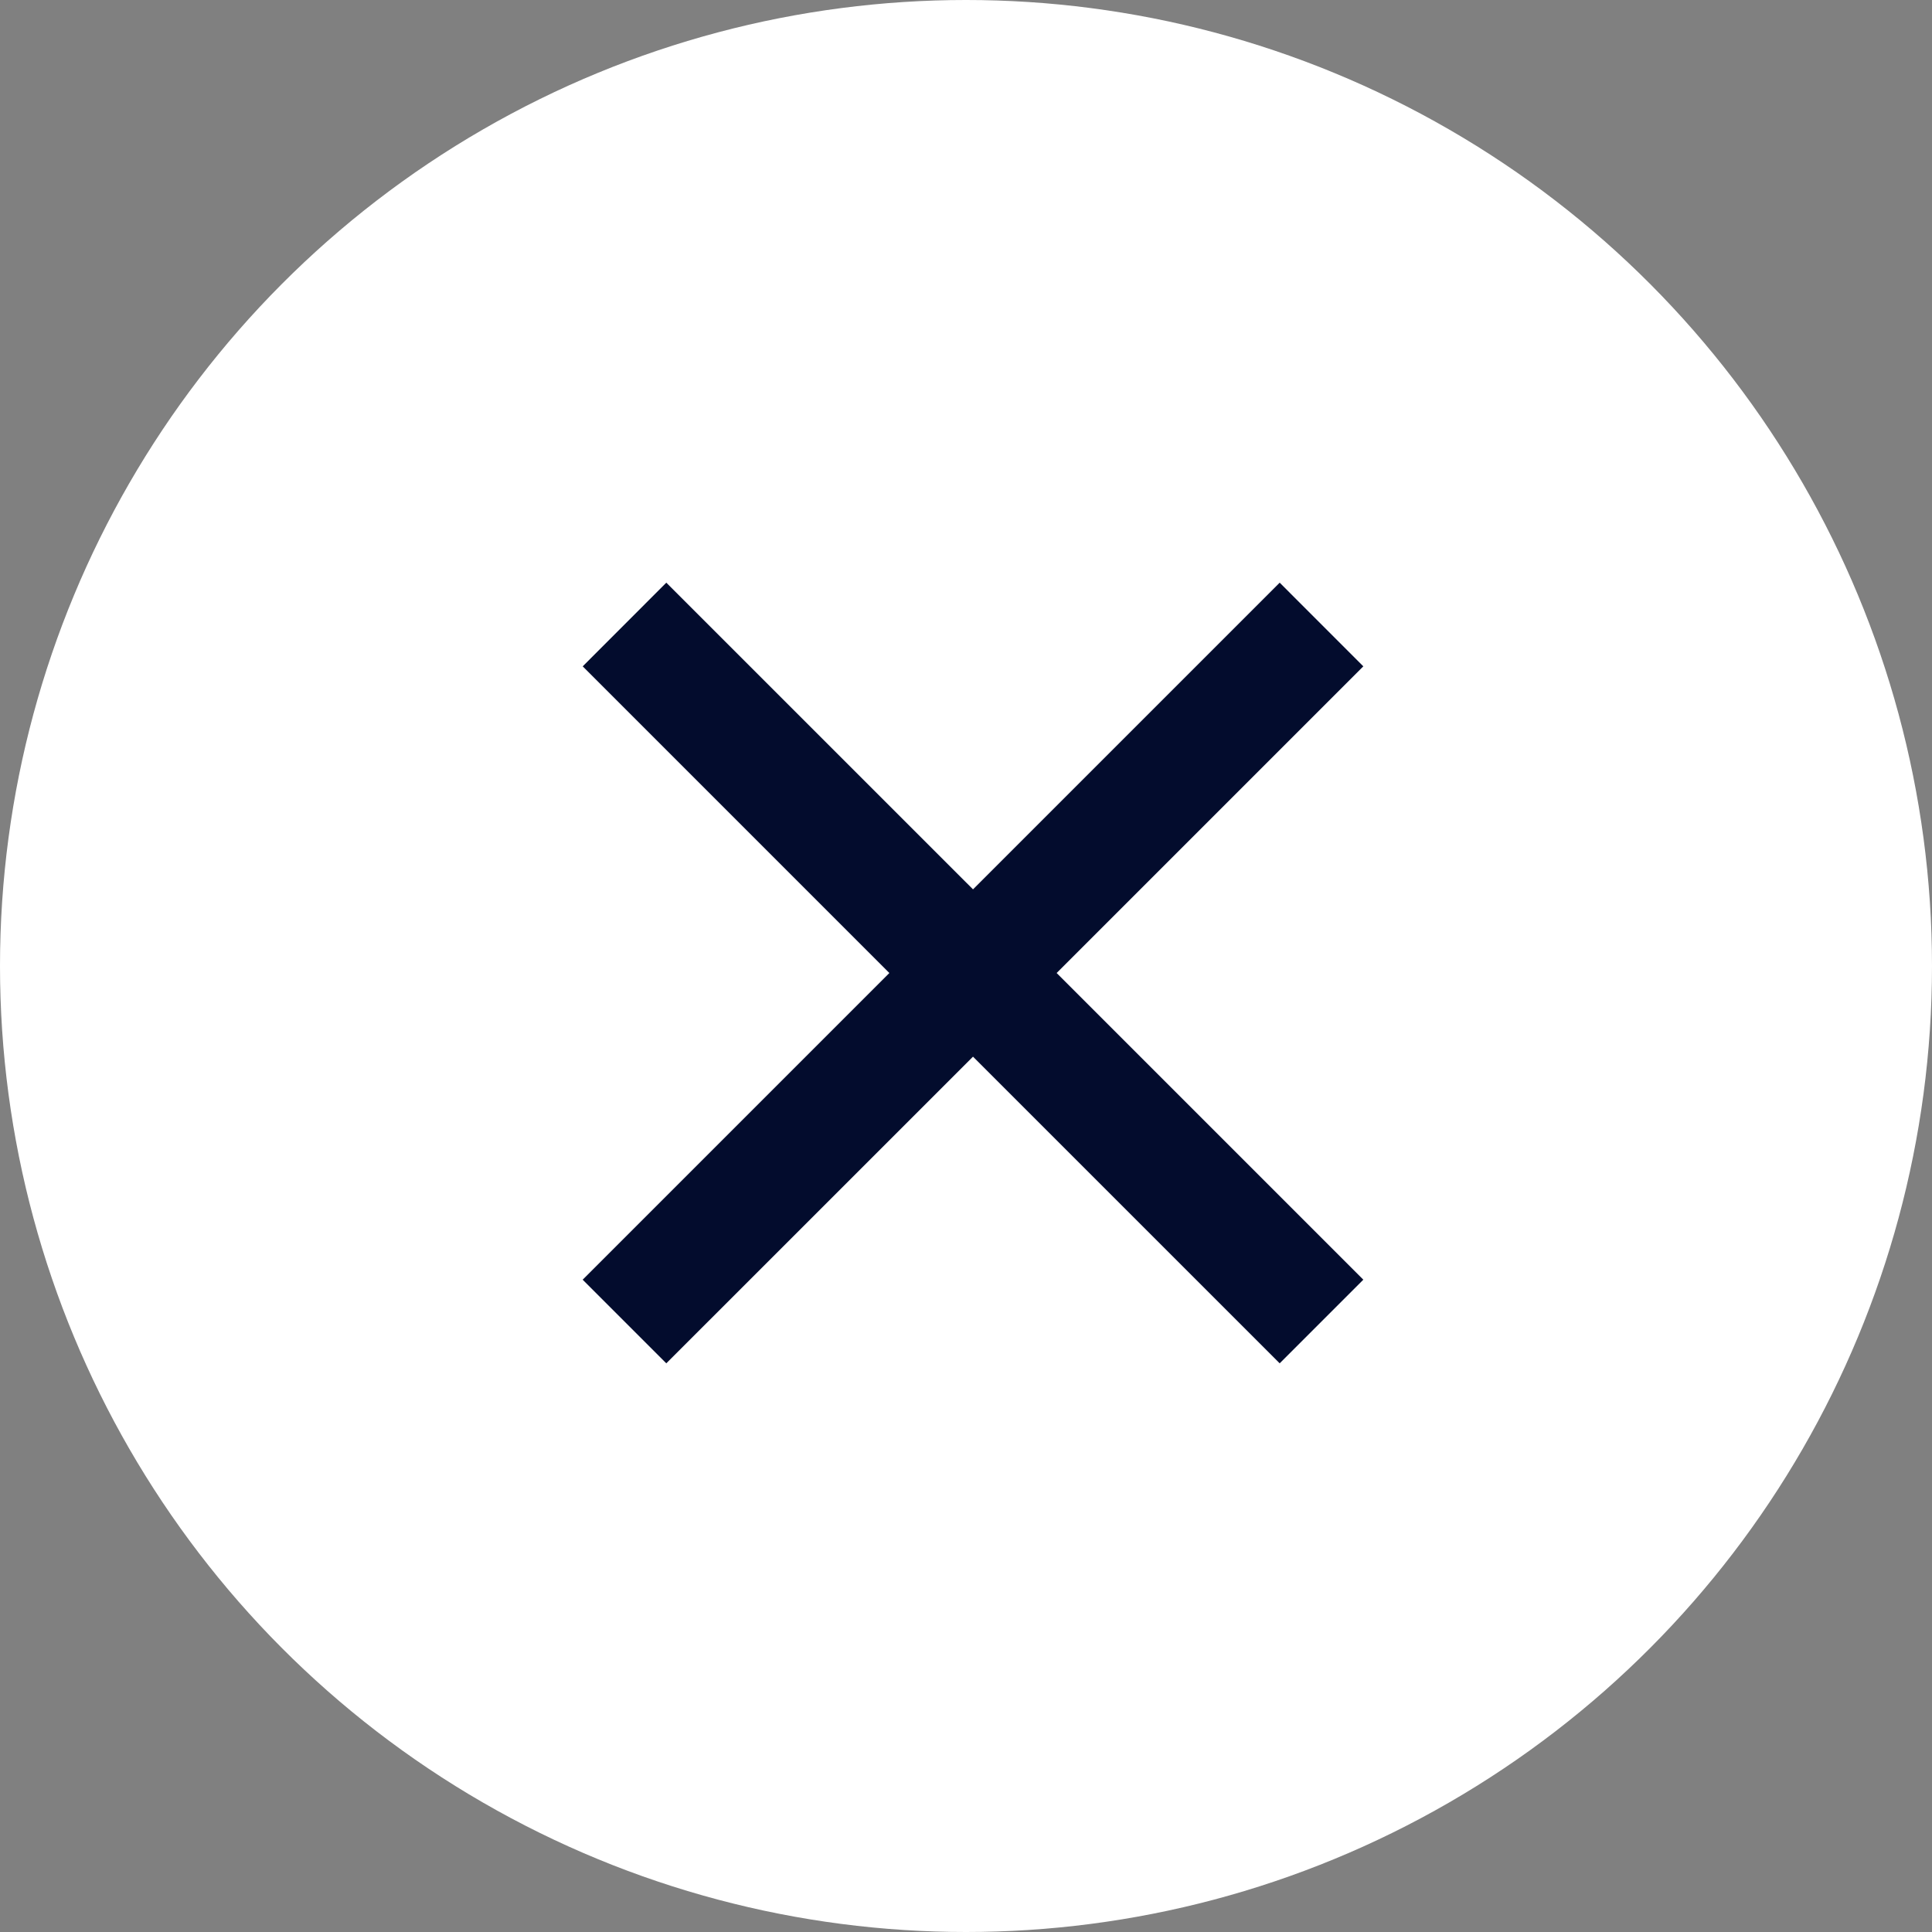 <svg width="49" height="49" fill="none" xmlns="http://www.w3.org/2000/svg"><rect width="100%" height="100%" fill="#808080" stroke="none"/><circle cx="24.5" cy="24.5" r="24.5" fill="#fff"/><path fill-rule="evenodd" clip-rule="evenodd" d="M24.678 26.8l7.778 7.777 2.121-2.121-7.778-7.778 7.778-7.778-2.121-2.122-7.778 7.778-7.779-7.778-2.12 2.122 7.777 7.778-7.778 7.778 2.121 2.121 7.779-7.778z" fill="#030C2D"/></svg>